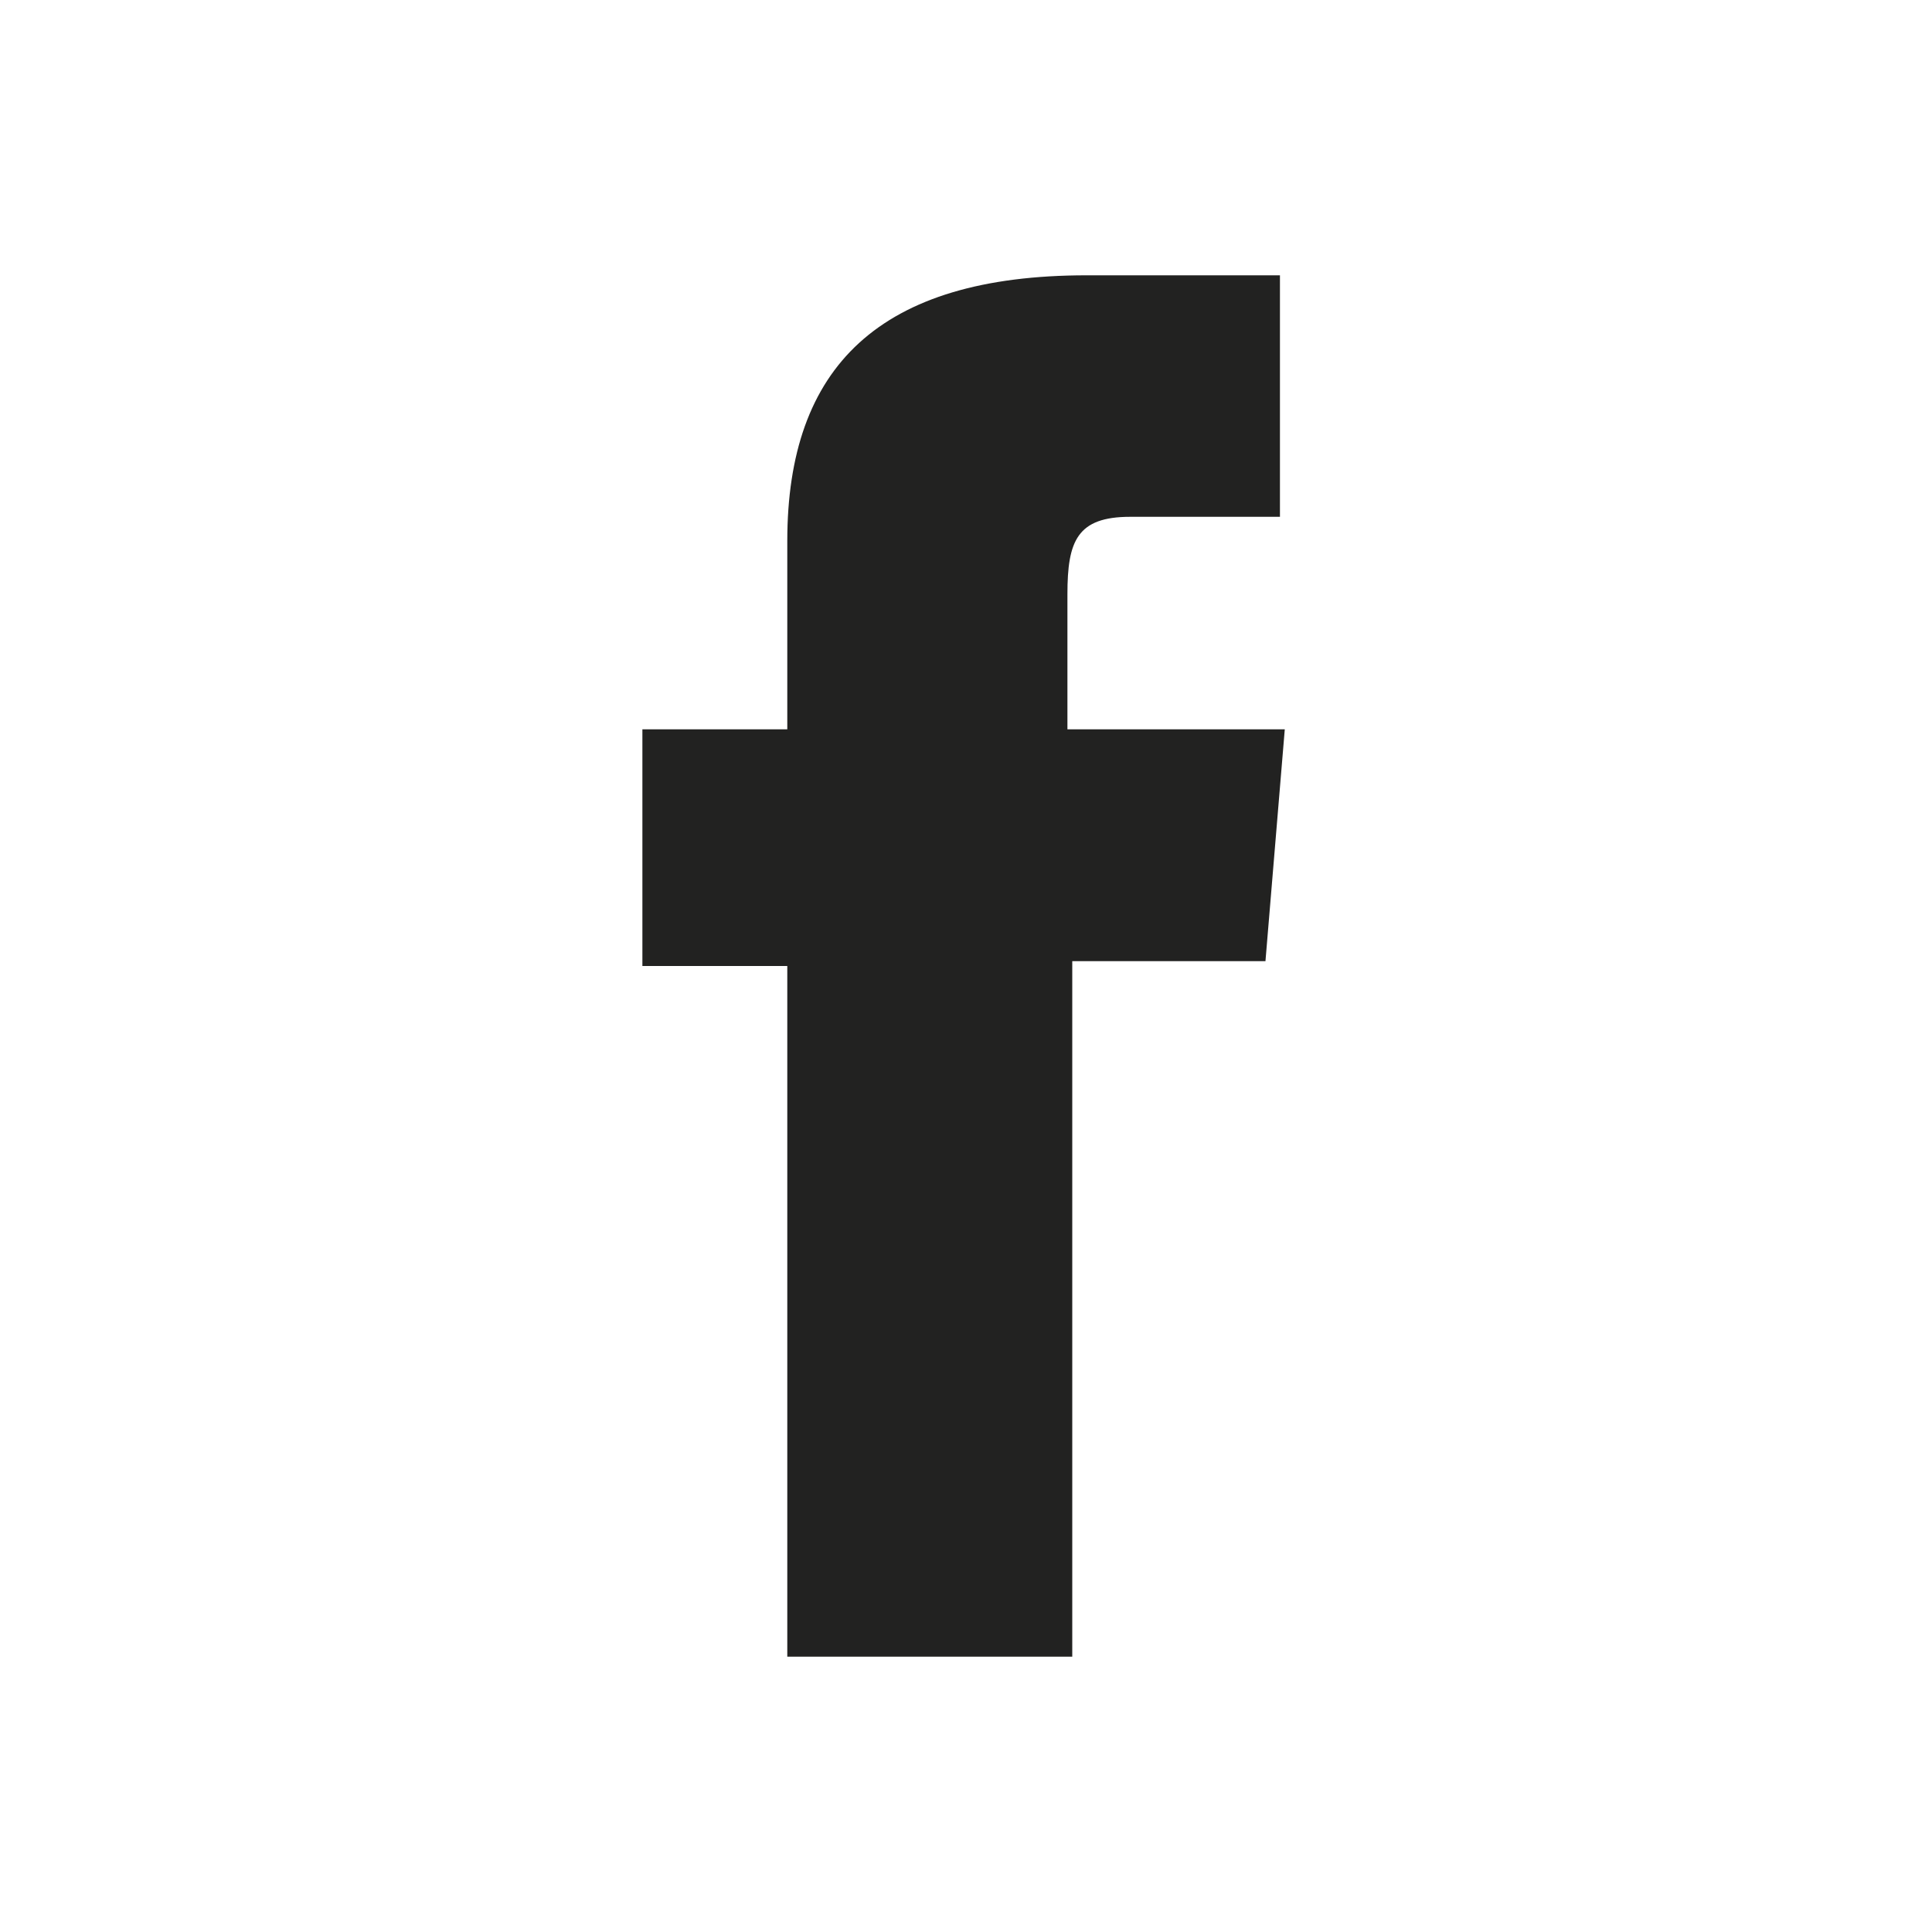 <?xml version="1.0" encoding="utf-8"?>
<!-- Generator: Adobe Illustrator 23.0.4, SVG Export Plug-In . SVG Version: 6.00 Build 0)  -->
<svg version="1.1" id="Layer_1" xmlns="http://www.w3.org/2000/svg" xmlns:xlink="http://www.w3.org/1999/xlink" x="0px" y="0px"
	 viewBox="0 0 40 40" style="enable-background:new 0 0 40 40;" xml:space="preserve">
<g id="XMLID_2402_">
	<path id="XMLID_2403_" style="fill:#222221;" d="M16.4,34.3h5.8V19.9h4l0.4-4.8h-4.5c0,0,0-1.8,0-2.8c0-1.1,0.2-1.6,1.3-1.6
		c0.9,0,3.1,0,3.1,0v-5c0,0-3.3,0-4,0c-4.3,0-6.2,1.9-6.2,5.5c0,3.2,0,3.9,0,3.9h-3v4.9h3V34.3z"/>
</g>
</svg>
